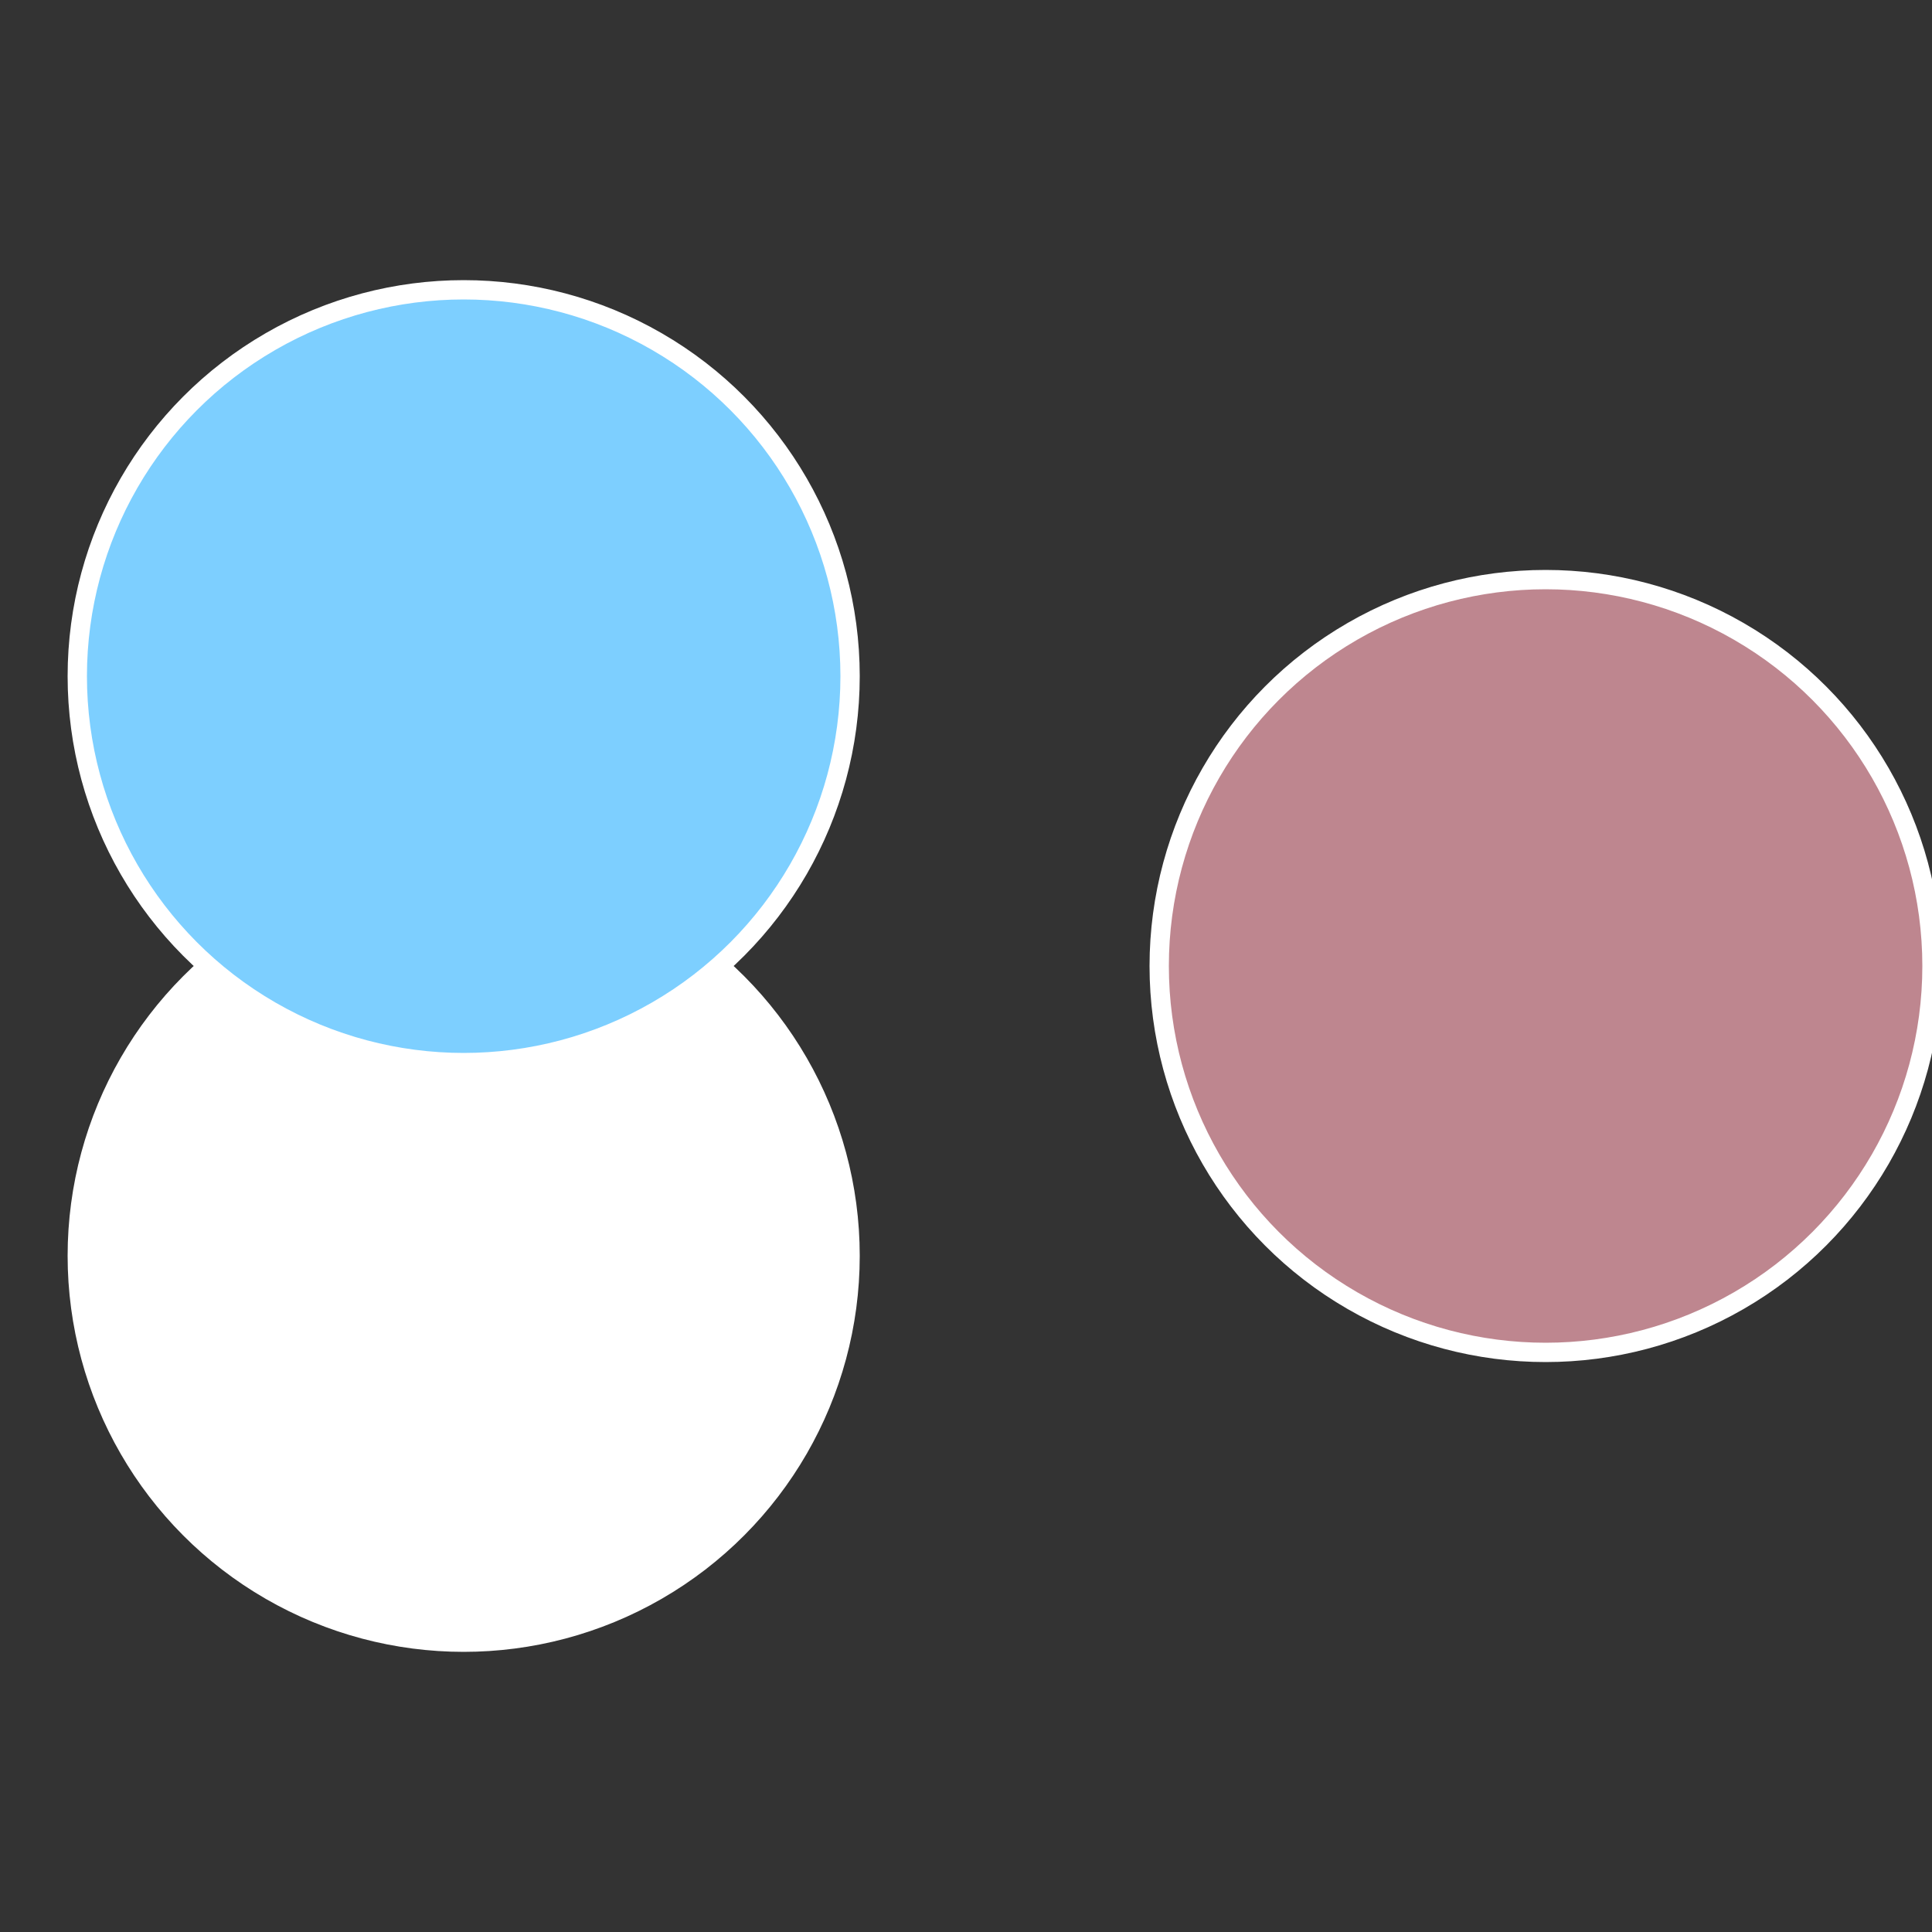 <?xml version="1.0" standalone="no"?>
<svg width="500" height="500" viewBox="-1 -1 2 2" xmlns="http://www.w3.org/2000/svg">
 
                <rect x="-1" y="-1" width="2" height="2" fill="#333333" stroke="none"/>
 
                <circle cx="0.6" cy="0" r="0.4" fill="#be868fffffffffffff7fc" stroke="#fff" stroke-width="1%" />
             
                <circle cx="-0.52" cy="0.3" r="0.4" fill="#fffffffffffff7fcfffffffffffff888868" stroke="#fff" stroke-width="1%" />
             
                <circle cx="-0.52" cy="-0.3" r="0.4" fill="#7dcfffffffffffff7fc868" stroke="#fff" stroke-width="1%" />
            </svg>
